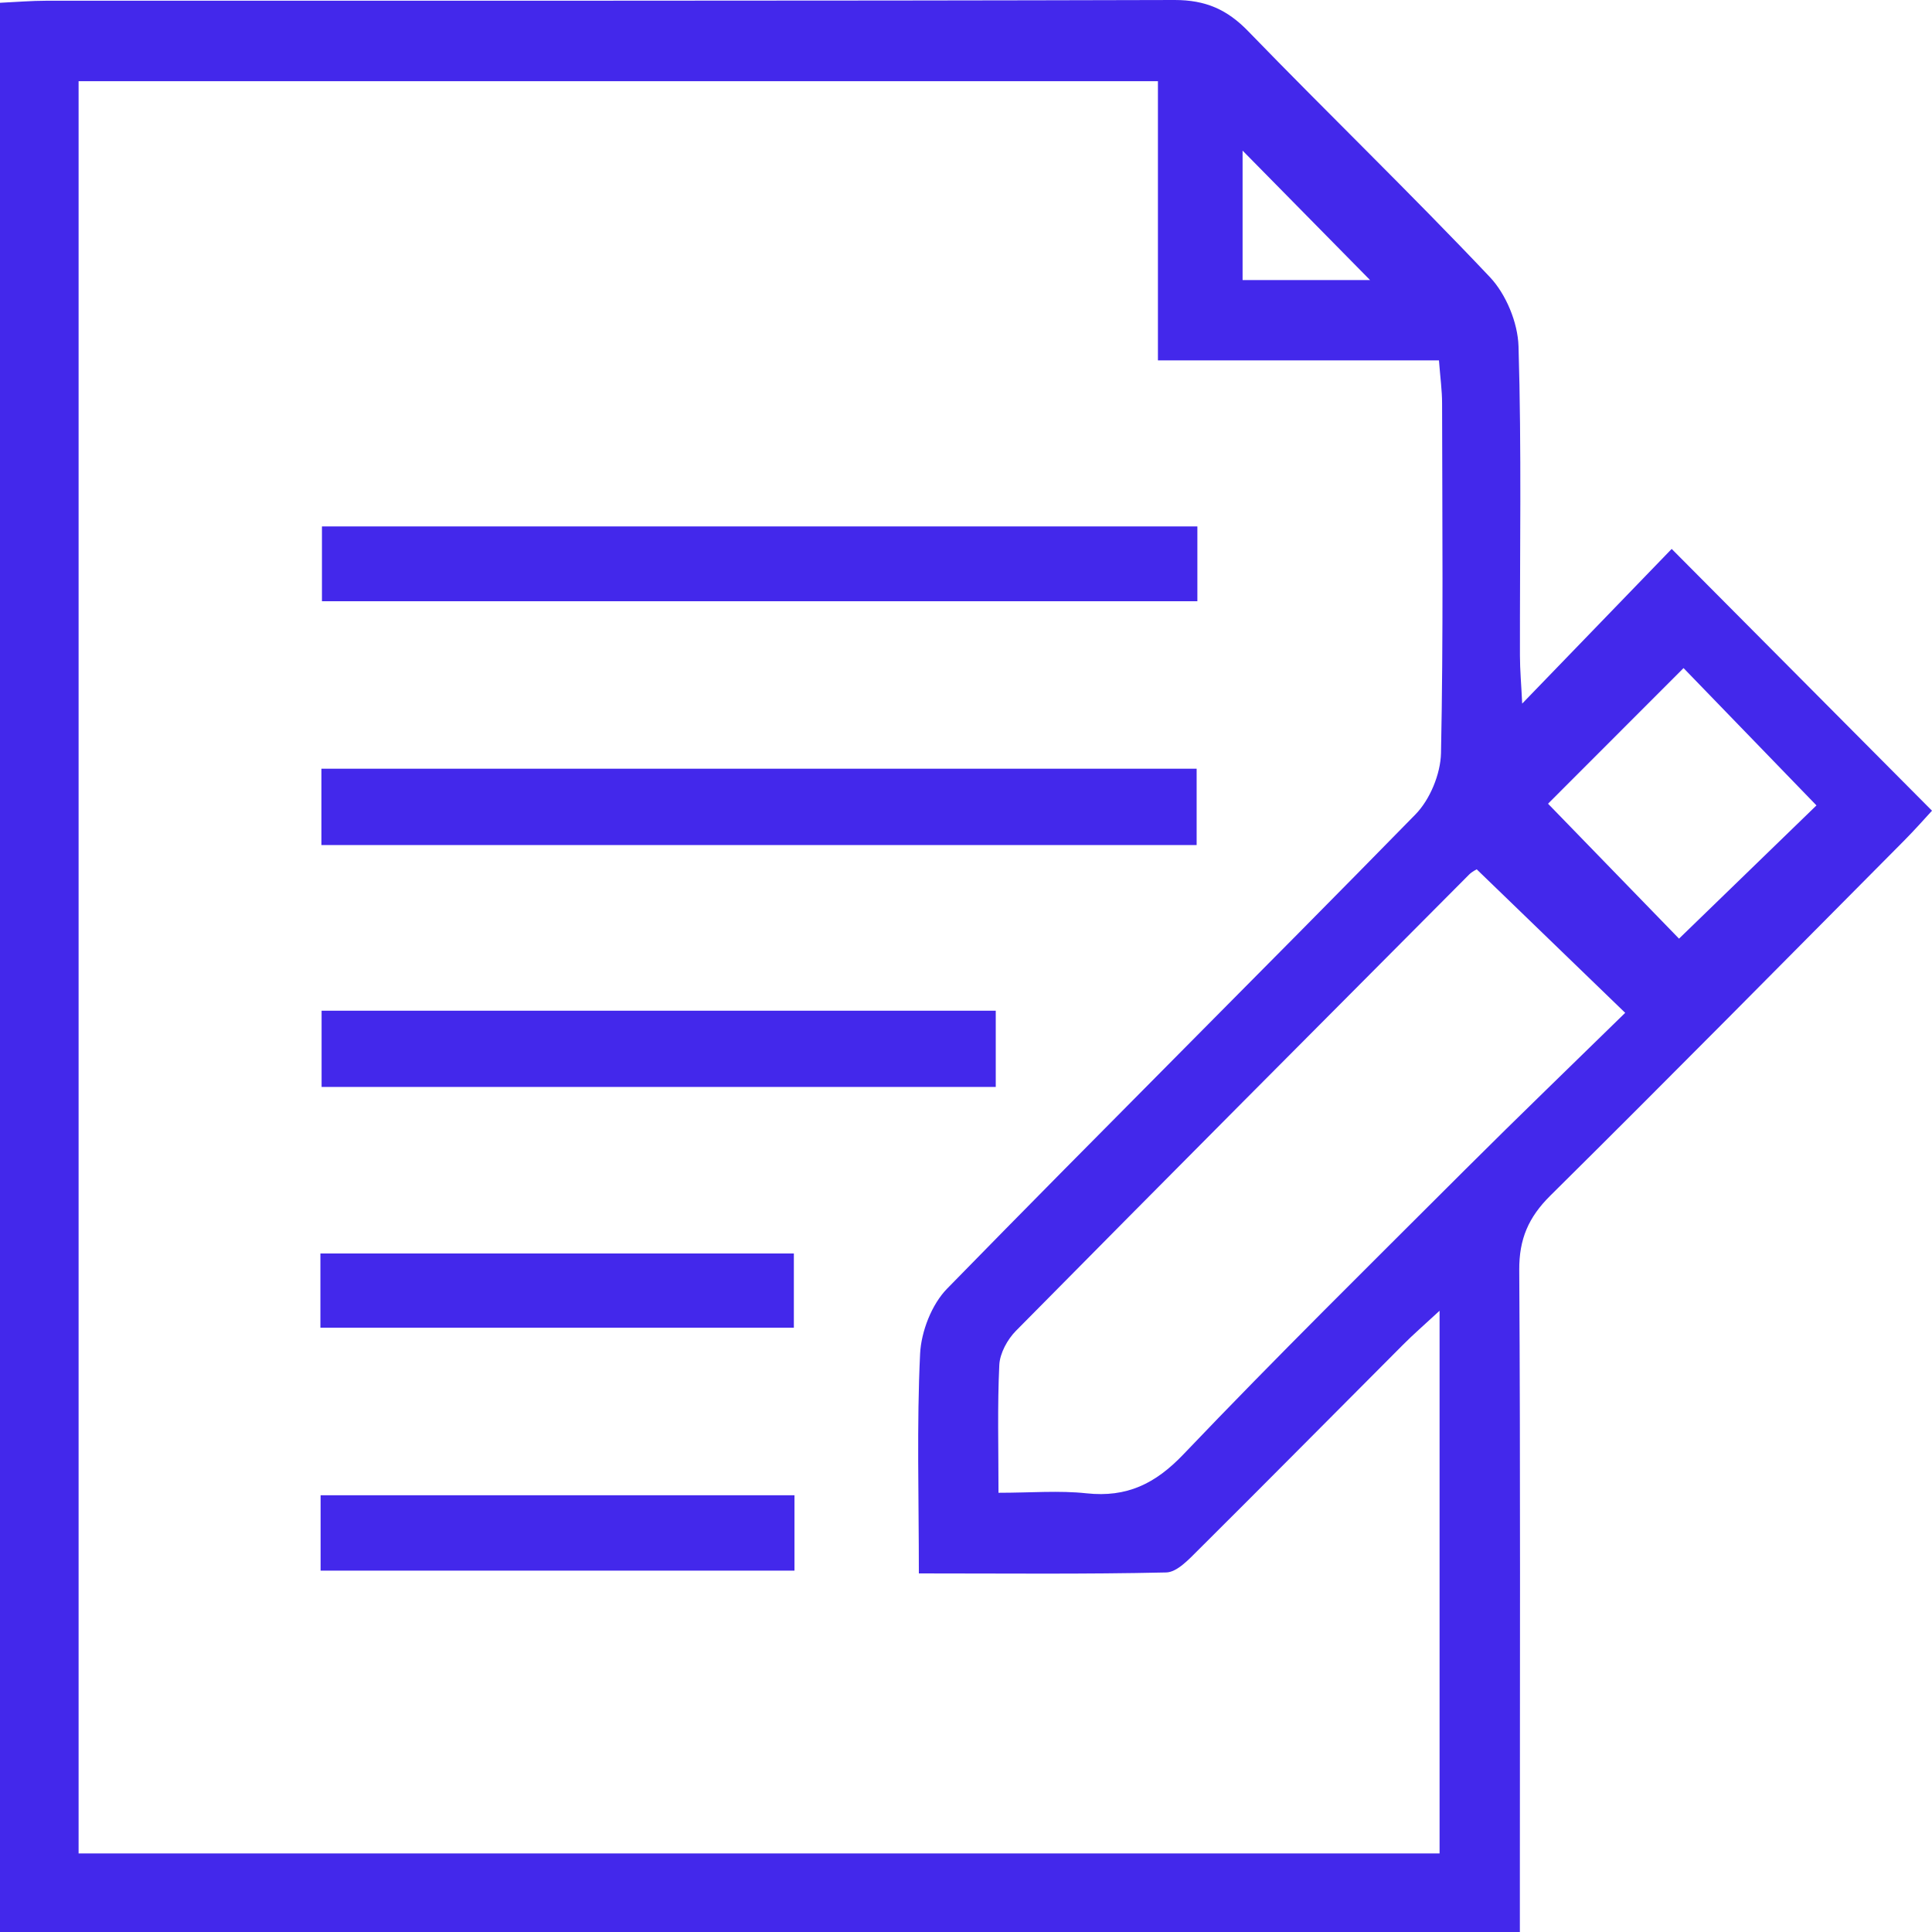 <svg xmlns="http://www.w3.org/2000/svg" width="50" height="50" viewBox="0 0 50 50" fill="none"><path d="M0 0.072C0.443 0.051 0.82 0.019 1.194 0.019C10.93 0.016 20.665 0.026 30.399 0C31.2 0 31.759 0.244 32.308 0.813C34.375 2.946 36.515 5.01 38.556 7.169C38.976 7.613 39.281 8.349 39.299 8.962C39.38 11.629 39.331 14.299 39.336 16.969C39.336 17.343 39.371 17.715 39.394 18.209C40.774 16.781 42.051 15.46 43.263 14.206C45.588 16.544 47.756 18.727 50 20.981C49.827 21.169 49.559 21.473 49.273 21.761C46.227 24.828 43.192 27.904 40.121 30.944C39.558 31.503 39.313 32.065 39.318 32.868C39.35 38.092 39.334 43.316 39.334 48.54C39.334 48.997 39.334 49.454 39.334 50H0V0.072ZM2.034 2.101V47.966H37.256V33.922C36.852 34.296 36.572 34.538 36.312 34.8C34.541 36.574 32.777 38.359 30.999 40.126C30.764 40.36 30.461 40.688 30.182 40.695C28.081 40.743 25.98 40.72 23.78 40.72C23.78 38.733 23.724 36.88 23.812 35.037C23.84 34.459 24.112 33.757 24.512 33.349C28.529 29.237 32.608 25.188 36.628 21.081C37.007 20.696 37.281 20.032 37.293 19.491C37.355 16.475 37.325 13.457 37.321 10.438C37.321 10.104 37.274 9.772 37.24 9.326H29.967V2.101H2.034ZM38.219 22.497C38.205 22.506 38.099 22.555 38.02 22.634C34.107 26.565 30.191 30.495 26.292 34.442C26.072 34.665 25.878 35.02 25.862 35.322C25.811 36.39 25.841 37.463 25.841 38.633C26.682 38.633 27.409 38.57 28.12 38.647C29.162 38.758 29.898 38.403 30.63 37.635C33.024 35.125 35.494 32.692 37.946 30.242C39.304 28.887 40.687 27.556 42.06 26.212C40.724 24.921 39.511 23.751 38.214 22.495L38.219 22.497ZM43.57 17.29C42.365 18.497 41.151 19.713 40.063 20.8C41.227 21.998 42.42 23.229 43.453 24.292C44.635 23.145 45.863 21.954 47.01 20.844C45.87 19.665 44.692 18.451 43.57 17.29ZM35.457 7.248C34.342 6.115 33.248 5.003 32.158 3.898V7.248H35.457Z" fill="#4328EB"></path><path d="M30.988 13.624V15.56H8.332V13.624H30.988Z" fill="#4328EB"></path><path d="M30.969 21.87H8.318V19.894H30.969V21.87Z" fill="#4328EB"></path><path d="M25.77 28.13H8.323V26.157H25.77V28.13Z" fill="#4328EB"></path><path d="M8.292 34.361V32.44H20.545V34.361H8.292Z" fill="#4328EB"></path><path d="M8.297 40.648V38.697H20.561V40.648H8.297Z" fill="#4328EB"></path></svg>